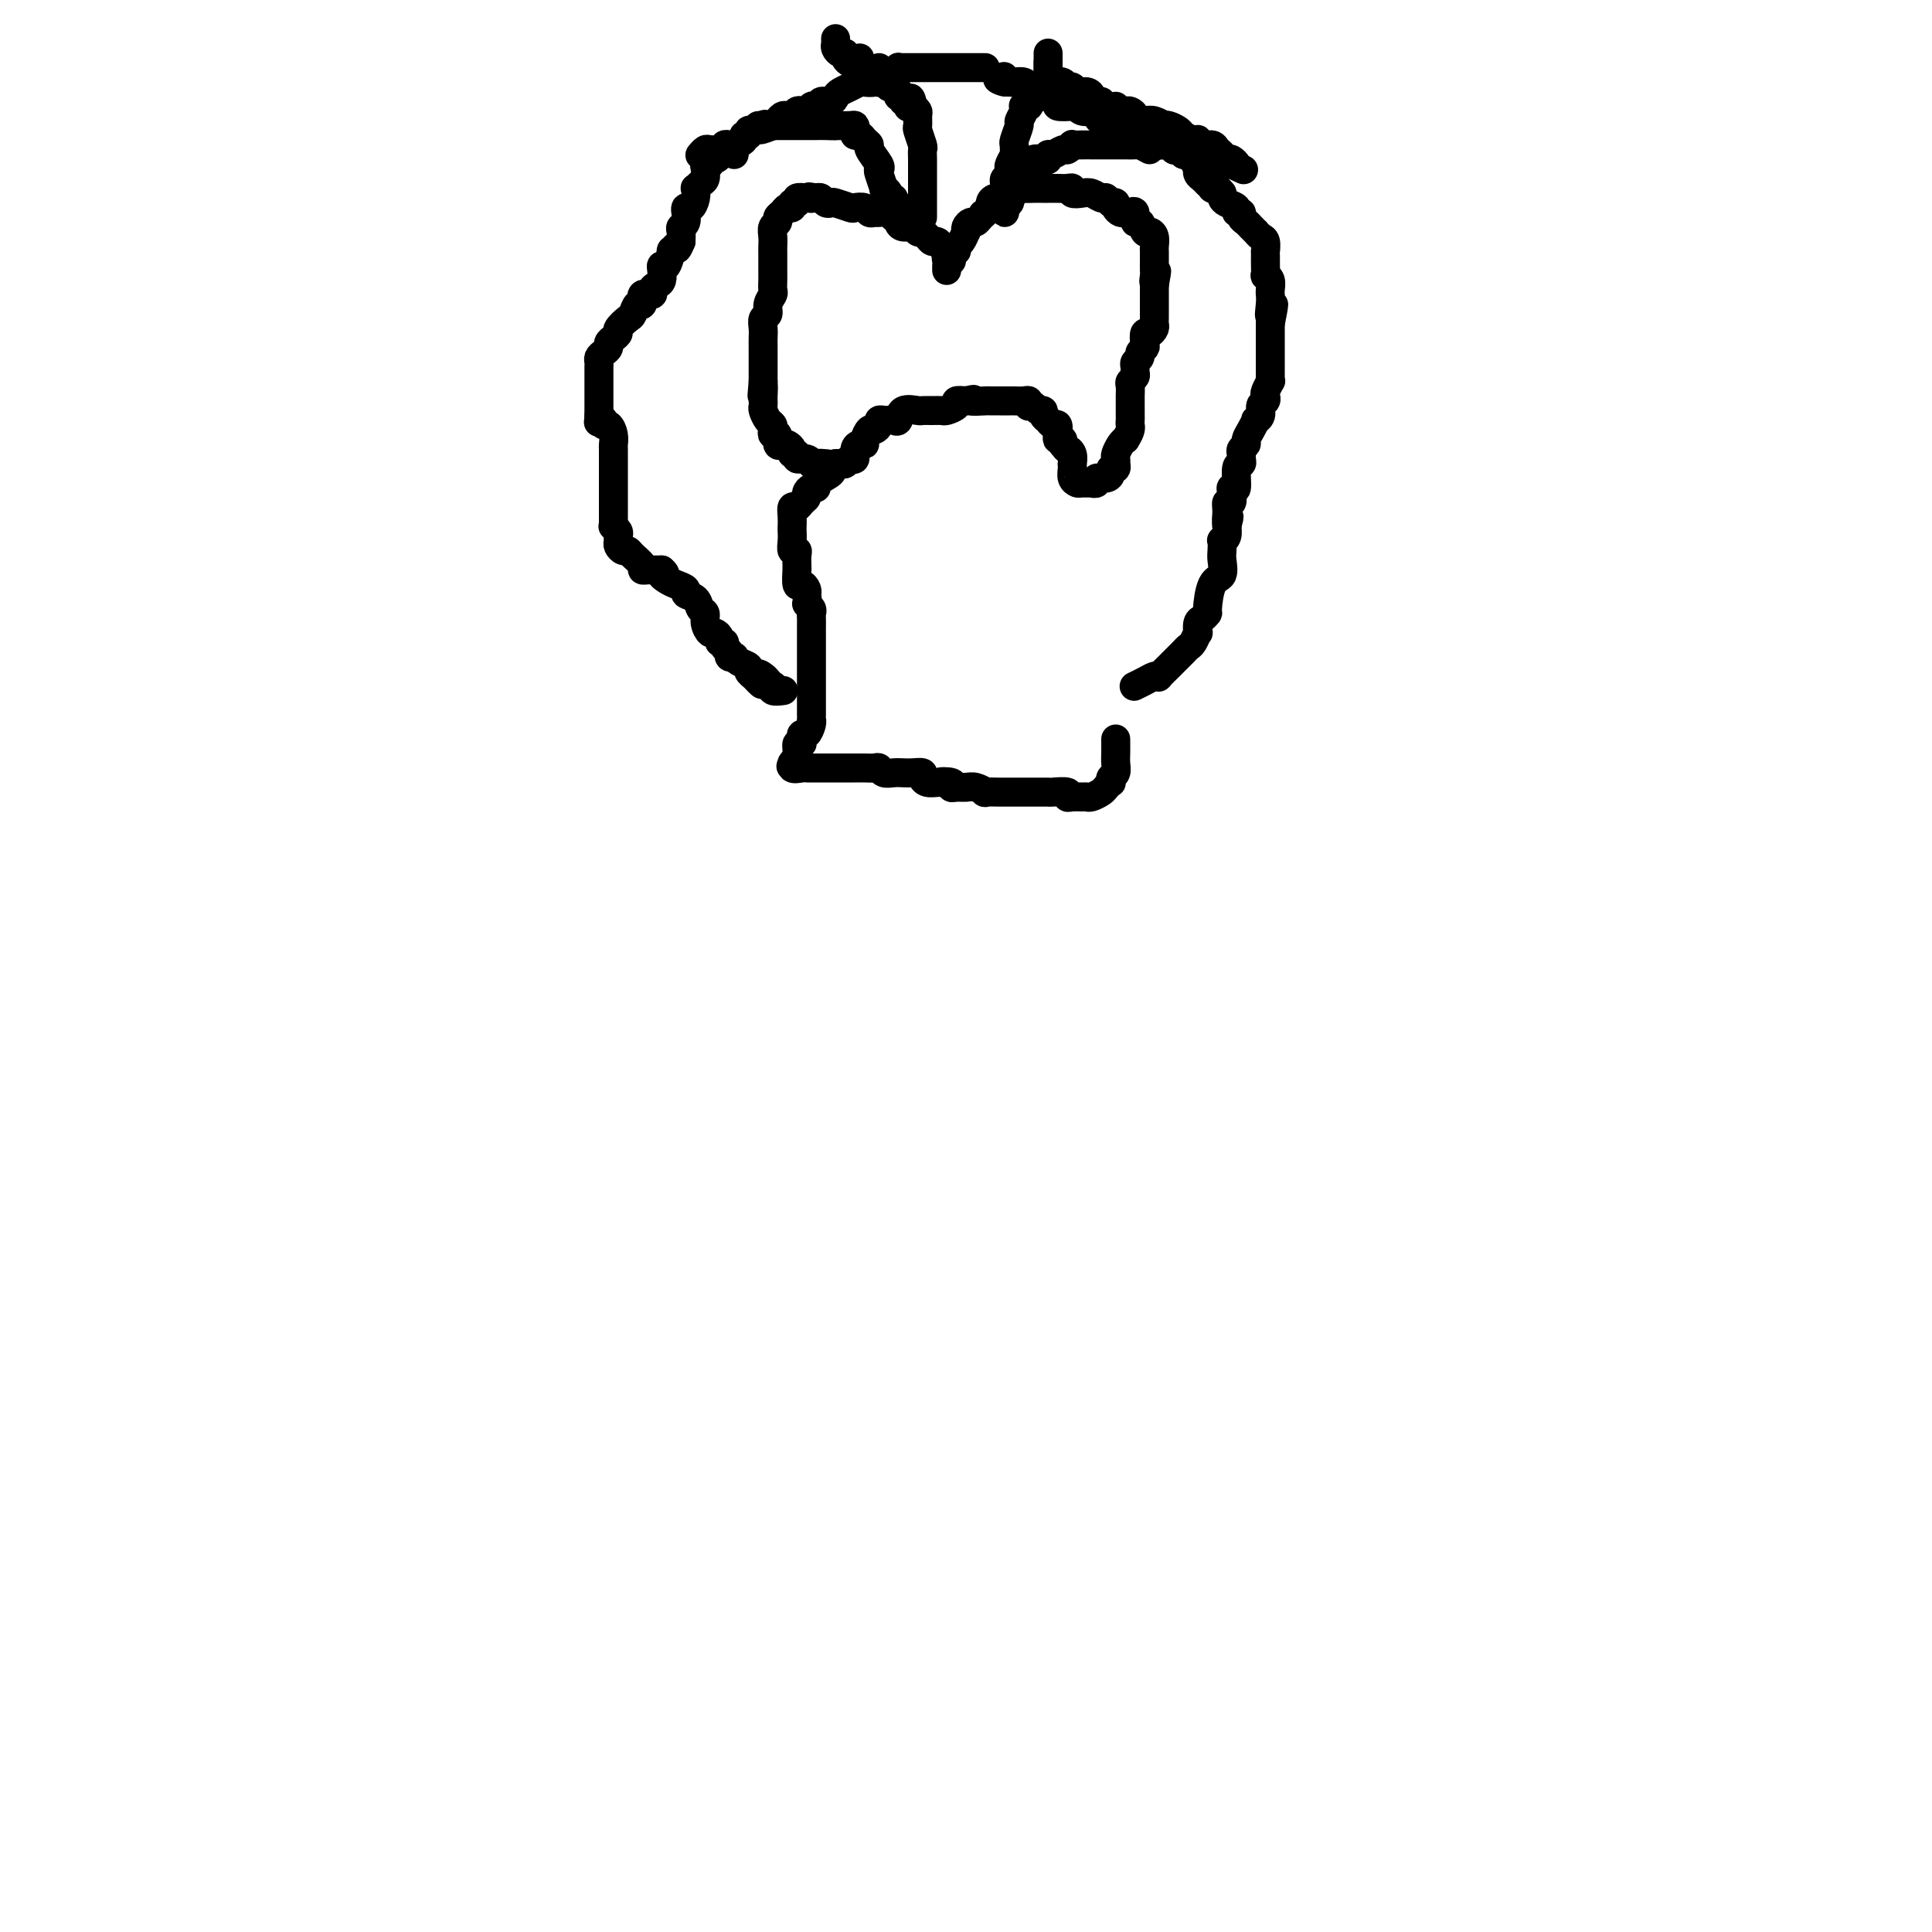 <svg viewBox='0 0 400 400' version='1.1' xmlns='http://www.w3.org/2000/svg' xmlns:xlink='http://www.w3.org/1999/xlink'><g fill='none' stroke='#000000' stroke-width='6' stroke-linecap='round' stroke-linejoin='round'><path d='M204,14c-0.245,-0.000 -0.489,-0.000 -1,0c-0.511,0.000 -1.288,0.000 -2,0c-0.712,-0.000 -1.359,-0.000 -2,0c-0.641,0.000 -1.275,0.000 -2,0c-0.725,-0.000 -1.542,-0.000 -2,0c-0.458,0.000 -0.556,0.000 -1,0c-0.444,-0.000 -1.232,-0.000 -2,0c-0.768,0.000 -1.516,0.000 -2,0c-0.484,-0.000 -0.703,-0.001 -1,0c-0.297,0.001 -0.671,0.004 -1,0c-0.329,-0.004 -0.613,-0.015 -1,0c-0.387,0.015 -0.877,0.056 -1,0c-0.123,-0.056 0.121,-0.207 0,0c-0.121,0.207 -0.606,0.774 -1,1c-0.394,0.226 -0.697,0.113 -1,0'/><path d='M184,15c-3.545,0.167 -2.407,0.083 -2,0c0.407,-0.083 0.082,-0.167 0,0c-0.082,0.167 0.077,0.584 0,1c-0.077,0.416 -0.392,0.833 -1,1c-0.608,0.167 -1.511,0.086 -2,0c-0.489,-0.086 -0.563,-0.177 -1,0c-0.437,0.177 -1.235,0.621 -2,1c-0.765,0.379 -1.497,0.694 -2,1c-0.503,0.306 -0.779,0.604 -1,1c-0.221,0.396 -0.388,0.890 -1,1c-0.612,0.110 -1.670,-0.163 -2,0c-0.330,0.163 0.066,0.762 0,1c-0.066,0.238 -0.595,0.115 -1,0c-0.405,-0.115 -0.686,-0.223 -1,0c-0.314,0.223 -0.662,0.778 -1,1c-0.338,0.222 -0.668,0.111 -1,0c-0.332,-0.111 -0.666,-0.223 -1,0c-0.334,0.223 -0.667,0.781 -1,1c-0.333,0.219 -0.667,0.100 -1,0c-0.333,-0.100 -0.667,-0.181 -1,0c-0.333,0.181 -0.667,0.623 -1,1c-0.333,0.377 -0.667,0.688 -1,1'/><path d='M160,26c-4.194,1.719 -2.678,0.517 -2,0c0.678,-0.517 0.517,-0.350 0,0c-0.517,0.350 -1.391,0.881 -2,1c-0.609,0.119 -0.954,-0.175 -1,0c-0.046,0.175 0.208,0.817 0,1c-0.208,0.183 -0.878,-0.094 -1,0c-0.122,0.094 0.303,0.560 0,1c-0.303,0.440 -1.334,0.854 -2,1c-0.666,0.146 -0.967,0.024 -1,0c-0.033,-0.024 0.202,0.049 0,0c-0.202,-0.049 -0.841,-0.219 -1,0c-0.159,0.219 0.164,0.828 0,1c-0.164,0.172 -0.813,-0.094 -1,0c-0.187,0.094 0.090,0.546 0,1c-0.090,0.454 -0.546,0.908 -1,1c-0.454,0.092 -0.905,-0.179 -1,0c-0.095,0.179 0.168,0.807 0,1c-0.168,0.193 -0.767,-0.049 -1,0c-0.233,0.049 -0.101,0.390 0,1c0.101,0.610 0.171,1.489 0,2c-0.171,0.511 -0.585,0.652 -1,1c-0.415,0.348 -0.833,0.901 -1,1c-0.167,0.099 -0.083,-0.256 0,0c0.083,0.256 0.166,1.125 0,2c-0.166,0.875 -0.579,1.758 -1,2c-0.421,0.242 -0.849,-0.156 -1,0c-0.151,0.156 -0.027,0.867 0,1c0.027,0.133 -0.045,-0.312 0,0c0.045,0.312 0.208,1.383 0,2c-0.208,0.617 -0.787,0.782 -1,1c-0.213,0.218 -0.061,0.491 0,1c0.061,0.509 0.030,1.255 0,2'/><path d='M141,50c-1.091,2.628 -0.818,1.197 -1,1c-0.182,-0.197 -0.820,0.839 -1,1c-0.180,0.161 0.096,-0.553 0,0c-0.096,0.553 -0.564,2.372 -1,3c-0.436,0.628 -0.839,0.066 -1,0c-0.161,-0.066 -0.080,0.365 0,1c0.080,0.635 0.157,1.474 0,2c-0.157,0.526 -0.549,0.737 -1,1c-0.451,0.263 -0.961,0.576 -1,1c-0.039,0.424 0.393,0.958 0,1c-0.393,0.042 -1.609,-0.407 -2,0c-0.391,0.407 0.045,1.671 0,2c-0.045,0.329 -0.572,-0.277 -1,0c-0.428,0.277 -0.758,1.436 -1,2c-0.242,0.564 -0.394,0.532 -1,1c-0.606,0.468 -1.664,1.435 -2,2c-0.336,0.565 0.051,0.729 0,1c-0.051,0.271 -0.539,0.650 -1,1c-0.461,0.350 -0.894,0.671 -1,1c-0.106,0.329 0.115,0.666 0,1c-0.115,0.334 -0.567,0.663 -1,1c-0.433,0.337 -0.848,0.681 -1,1c-0.152,0.319 -0.041,0.614 0,1c0.041,0.386 0.011,0.862 0,1c-0.011,0.138 -0.003,-0.061 0,0c0.003,0.061 0.001,0.381 0,1c-0.001,0.619 -0.000,1.536 0,2c0.000,0.464 0.000,0.475 0,1c-0.000,0.525 -0.000,1.563 0,2c0.000,0.437 0.000,0.271 0,1c-0.000,0.729 -0.000,2.351 0,3c0.000,0.649 0.000,0.324 0,0'/><path d='M124,86c-0.064,2.101 -0.224,1.353 0,1c0.224,-0.353 0.830,-0.312 1,0c0.170,0.312 -0.098,0.893 0,1c0.098,0.107 0.562,-0.261 1,0c0.438,0.261 0.849,1.150 1,2c0.151,0.850 0.040,1.659 0,2c-0.040,0.341 -0.011,0.214 0,1c0.011,0.786 0.003,2.486 0,3c-0.003,0.514 -0.001,-0.157 0,0c0.001,0.157 0.000,1.141 0,2c-0.000,0.859 -0.000,1.592 0,2c0.000,0.408 0.000,0.489 0,1c-0.000,0.511 -0.000,1.450 0,2c0.000,0.550 0.000,0.712 0,1c-0.000,0.288 -0.001,0.703 0,1c0.001,0.297 0.004,0.475 0,1c-0.004,0.525 -0.015,1.398 0,2c0.015,0.602 0.057,0.935 0,1c-0.057,0.065 -0.212,-0.138 0,0c0.212,0.138 0.792,0.615 1,1c0.208,0.385 0.045,0.677 0,1c-0.045,0.323 0.028,0.677 0,1c-0.028,0.323 -0.157,0.615 0,1c0.157,0.385 0.602,0.863 1,1c0.398,0.137 0.751,-0.069 1,0c0.249,0.069 0.395,0.411 1,1c0.605,0.589 1.668,1.426 2,2c0.332,0.574 -0.066,0.886 0,1c0.066,0.114 0.595,0.031 1,0c0.405,-0.031 0.686,-0.008 1,0c0.314,0.008 0.661,0.002 1,0c0.339,-0.002 0.669,-0.001 1,0'/><path d='M137,118c1.355,1.107 0.242,0.874 0,1c-0.242,0.126 0.387,0.610 1,1c0.613,0.390 1.211,0.686 2,1c0.789,0.314 1.771,0.647 2,1c0.229,0.353 -0.293,0.727 0,1c0.293,0.273 1.402,0.445 2,1c0.598,0.555 0.685,1.493 1,2c0.315,0.507 0.859,0.583 1,1c0.141,0.417 -0.121,1.173 0,2c0.121,0.827 0.625,1.723 1,2c0.375,0.277 0.621,-0.066 1,0c0.379,0.066 0.890,0.542 1,1c0.110,0.458 -0.182,0.897 0,1c0.182,0.103 0.837,-0.130 1,0c0.163,0.130 -0.167,0.622 0,1c0.167,0.378 0.831,0.640 1,1c0.169,0.360 -0.157,0.817 0,1c0.157,0.183 0.798,0.090 1,0c0.202,-0.090 -0.033,-0.178 0,0c0.033,0.178 0.335,0.622 1,1c0.665,0.378 1.694,0.689 2,1c0.306,0.311 -0.110,0.622 0,1c0.110,0.378 0.746,0.822 1,1c0.254,0.178 0.127,0.089 0,0'/><path d='M156,140c3.117,3.415 1.410,0.953 1,0c-0.410,-0.953 0.477,-0.395 1,0c0.523,0.395 0.684,0.628 1,1c0.316,0.372 0.789,0.884 1,1c0.211,0.116 0.160,-0.165 0,0c-0.160,0.165 -0.428,0.775 0,1c0.428,0.225 1.551,0.064 2,0c0.449,-0.064 0.225,-0.032 0,0'/><path d='M235,142c-0.175,0.084 -0.350,0.168 0,0c0.350,-0.168 1.225,-0.588 2,-1c0.775,-0.412 1.450,-0.817 2,-1c0.550,-0.183 0.974,-0.144 1,0c0.026,0.144 -0.348,0.393 0,0c0.348,-0.393 1.417,-1.429 2,-2c0.583,-0.571 0.681,-0.678 1,-1c0.319,-0.322 0.859,-0.858 1,-1c0.141,-0.142 -0.116,0.112 0,0c0.116,-0.112 0.606,-0.588 1,-1c0.394,-0.412 0.693,-0.758 1,-1c0.307,-0.242 0.621,-0.379 1,-1c0.379,-0.621 0.823,-1.726 1,-2c0.177,-0.274 0.085,0.281 0,0c-0.085,-0.281 -0.165,-1.399 0,-2c0.165,-0.601 0.573,-0.684 1,-1c0.427,-0.316 0.871,-0.865 1,-1c0.129,-0.135 -0.056,0.144 0,-1c0.056,-1.144 0.355,-3.712 1,-5c0.645,-1.288 1.636,-1.297 2,-2c0.364,-0.703 0.101,-2.099 0,-3c-0.101,-0.901 -0.041,-1.307 0,-2c0.041,-0.693 0.064,-1.675 0,-2c-0.064,-0.325 -0.213,0.006 0,0c0.213,-0.006 0.788,-0.348 1,-1c0.212,-0.652 0.061,-1.615 0,-2c-0.061,-0.385 -0.030,-0.193 0,0'/><path d='M254,109c0.924,-3.543 0.234,-1.400 0,-1c-0.234,0.400 -0.011,-0.941 0,-2c0.011,-1.059 -0.189,-1.835 0,-2c0.189,-0.165 0.768,0.281 1,0c0.232,-0.281 0.119,-1.290 0,-2c-0.119,-0.710 -0.242,-1.121 0,-1c0.242,0.121 0.850,0.776 1,0c0.150,-0.776 -0.157,-2.981 0,-4c0.157,-1.019 0.778,-0.850 1,-1c0.222,-0.150 0.045,-0.617 0,-1c-0.045,-0.383 0.043,-0.683 0,-1c-0.043,-0.317 -0.218,-0.653 0,-1c0.218,-0.347 0.828,-0.705 1,-1c0.172,-0.295 -0.093,-0.526 0,-1c0.093,-0.474 0.546,-1.192 1,-2c0.454,-0.808 0.910,-1.708 1,-2c0.090,-0.292 -0.186,0.024 0,0c0.186,-0.024 0.833,-0.386 1,-1c0.167,-0.614 -0.148,-1.479 0,-2c0.148,-0.521 0.758,-0.699 1,-1c0.242,-0.301 0.118,-0.724 0,-1c-0.118,-0.276 -0.228,-0.406 0,-1c0.228,-0.594 0.793,-1.654 1,-2c0.207,-0.346 0.055,0.021 0,0c-0.055,-0.021 -0.015,-0.429 0,-1c0.015,-0.571 0.004,-1.304 0,-2c-0.004,-0.696 -0.001,-1.355 0,-2c0.001,-0.645 0.000,-1.276 0,-2c-0.000,-0.724 -0.000,-1.541 0,-2c0.000,-0.459 0.000,-0.560 0,-1c-0.000,-0.440 -0.000,-1.220 0,-2'/><path d='M263,67c1.392,-6.862 0.373,-3.018 0,-2c-0.373,1.018 -0.099,-0.791 0,-2c0.099,-1.209 0.023,-1.817 0,-2c-0.023,-0.183 0.008,0.058 0,0c-0.008,-0.058 -0.055,-0.414 0,-1c0.055,-0.586 0.211,-1.403 0,-2c-0.211,-0.597 -0.788,-0.973 -1,-1c-0.212,-0.027 -0.057,0.296 0,0c0.057,-0.296 0.016,-1.210 0,-2c-0.016,-0.790 -0.007,-1.454 0,-2c0.007,-0.546 0.012,-0.973 0,-1c-0.012,-0.027 -0.041,0.347 0,0c0.041,-0.347 0.151,-1.417 0,-2c-0.151,-0.583 -0.565,-0.681 -1,-1c-0.435,-0.319 -0.891,-0.859 -1,-1c-0.109,-0.141 0.130,0.116 0,0c-0.130,-0.116 -0.627,-0.605 -1,-1c-0.373,-0.395 -0.620,-0.697 -1,-1c-0.380,-0.303 -0.893,-0.606 -1,-1c-0.107,-0.394 0.192,-0.879 0,-1c-0.192,-0.121 -0.875,0.122 -1,0c-0.125,-0.122 0.307,-0.610 0,-1c-0.307,-0.390 -1.352,-0.682 -2,-1c-0.648,-0.318 -0.899,-0.662 -1,-1c-0.101,-0.338 -0.050,-0.669 0,-1'/><path d='M253,40c-1.555,-1.770 -0.941,-1.195 -1,-1c-0.059,0.195 -0.790,0.011 -1,0c-0.210,-0.011 0.101,0.150 0,0c-0.101,-0.150 -0.615,-0.613 -1,-1c-0.385,-0.387 -0.642,-0.699 -1,-1c-0.358,-0.301 -0.817,-0.593 -1,-1c-0.183,-0.407 -0.092,-0.931 0,-1c0.092,-0.069 0.183,0.318 0,0c-0.183,-0.318 -0.640,-1.339 -1,-2c-0.360,-0.661 -0.621,-0.961 -1,-1c-0.379,-0.039 -0.874,0.182 -1,0c-0.126,-0.182 0.116,-0.766 0,-1c-0.116,-0.234 -0.591,-0.119 -1,0c-0.409,0.119 -0.754,0.243 -1,0c-0.246,-0.243 -0.395,-0.854 -1,-1c-0.605,-0.146 -1.668,0.172 -2,0c-0.332,-0.172 0.066,-0.835 0,-1c-0.066,-0.165 -0.596,0.167 -1,0c-0.404,-0.167 -0.683,-0.832 -1,-1c-0.317,-0.168 -0.673,0.161 -1,0c-0.327,-0.161 -0.627,-0.813 -1,-1c-0.373,-0.187 -0.821,0.089 -1,0c-0.179,-0.089 -0.090,-0.545 0,-1'/><path d='M235,26c-3.125,-2.183 -1.936,-0.640 -2,0c-0.064,0.640 -1.380,0.378 -2,0c-0.620,-0.378 -0.542,-0.872 -1,-1c-0.458,-0.128 -1.450,0.110 -2,0c-0.550,-0.110 -0.659,-0.569 -1,-1c-0.341,-0.431 -0.915,-0.834 -1,-1c-0.085,-0.166 0.319,-0.096 0,0c-0.319,0.096 -1.362,0.219 -2,0c-0.638,-0.219 -0.872,-0.781 -1,-1c-0.128,-0.219 -0.152,-0.097 -1,0c-0.848,0.097 -2.521,0.167 -3,0c-0.479,-0.167 0.236,-0.571 0,-1c-0.236,-0.429 -1.422,-0.885 -2,-1c-0.578,-0.115 -0.549,0.109 -1,0c-0.451,-0.109 -1.381,-0.551 -2,-1c-0.619,-0.449 -0.925,-0.905 -1,-1c-0.075,-0.095 0.083,0.170 0,0c-0.083,-0.170 -0.407,-0.777 -1,-1c-0.593,-0.223 -1.455,-0.064 -2,0c-0.545,0.064 -0.772,0.032 -1,0'/><path d='M209,17c-4.250,-1.333 -1.875,-0.167 -1,0c0.875,0.167 0.250,-0.667 0,-1c-0.250,-0.333 -0.125,-0.167 0,0'/><path d='M217,15c0.000,-0.774 0.000,-1.548 0,-2c0.000,-0.452 0.000,-0.583 0,-1c0.000,-0.417 0.000,-1.119 0,-1c0.000,0.119 0.000,1.060 0,2'/><path d='M217,13c-0.002,-0.188 -0.008,0.341 0,1c0.008,0.659 0.029,1.449 0,2c-0.029,0.551 -0.110,0.865 0,1c0.110,0.135 0.410,0.093 1,0c0.590,-0.093 1.471,-0.236 2,0c0.529,0.236 0.706,0.850 1,1c0.294,0.150 0.704,-0.166 1,0c0.296,0.166 0.479,0.814 1,1c0.521,0.186 1.379,-0.090 2,0c0.621,0.090 1.006,0.546 1,1c-0.006,0.454 -0.404,0.905 0,1c0.404,0.095 1.609,-0.167 2,0c0.391,0.167 -0.031,0.762 0,1c0.031,0.238 0.516,0.119 1,0'/><path d='M229,22c2.322,1.331 2.127,0.160 2,0c-0.127,-0.160 -0.188,0.692 0,1c0.188,0.308 0.623,0.072 1,0c0.377,-0.072 0.696,0.019 1,0c0.304,-0.019 0.595,-0.150 1,0c0.405,0.150 0.925,0.580 1,1c0.075,0.420 -0.296,0.831 0,1c0.296,0.169 1.258,0.097 2,0c0.742,-0.097 1.264,-0.219 2,0c0.736,0.219 1.688,0.779 2,1c0.312,0.221 -0.015,0.101 0,0c0.015,-0.101 0.372,-0.185 1,0c0.628,0.185 1.527,0.637 2,1c0.473,0.363 0.521,0.637 1,1c0.479,0.363 1.389,0.814 2,1c0.611,0.186 0.923,0.105 1,0c0.077,-0.105 -0.080,-0.236 0,0c0.080,0.236 0.399,0.837 1,1c0.601,0.163 1.485,-0.114 2,0c0.515,0.114 0.662,0.618 1,1c0.338,0.382 0.865,0.642 1,1c0.135,0.358 -0.124,0.814 0,1c0.124,0.186 0.631,0.101 1,0c0.369,-0.101 0.599,-0.220 1,0c0.401,0.220 0.972,0.777 1,1c0.028,0.223 -0.486,0.111 -1,0'/><path d='M255,34c4.333,2.000 2.167,1.000 0,0'/><path d='M238,31c-0.780,-0.423 -1.560,-0.845 -2,-1c-0.440,-0.155 -0.542,-0.041 -1,0c-0.458,0.041 -1.274,0.011 -2,0c-0.726,-0.011 -1.363,-0.003 -2,0c-0.637,0.003 -1.275,0.001 -2,0c-0.725,-0.001 -1.538,-0.001 -2,0c-0.462,0.001 -0.572,0.004 -1,0c-0.428,-0.004 -1.174,-0.016 -2,0c-0.826,0.016 -1.730,0.061 -2,0c-0.270,-0.061 0.096,-0.228 0,0c-0.096,0.228 -0.652,0.849 -1,1c-0.348,0.151 -0.487,-0.170 -1,0c-0.513,0.170 -1.399,0.829 -2,1c-0.601,0.171 -0.917,-0.147 -1,0c-0.083,0.147 0.066,0.758 0,1c-0.066,0.242 -0.348,0.117 -1,0c-0.652,-0.117 -1.676,-0.224 -2,0c-0.324,0.224 0.050,0.778 0,1c-0.050,0.222 -0.525,0.111 -1,0'/><path d='M213,34c-1.719,0.842 -0.516,0.948 0,1c0.516,0.052 0.346,0.050 0,0c-0.346,-0.050 -0.867,-0.149 -1,0c-0.133,0.149 0.122,0.547 0,1c-0.122,0.453 -0.621,0.962 -1,1c-0.379,0.038 -0.638,-0.393 -1,0c-0.362,0.393 -0.828,1.611 -1,2c-0.172,0.389 -0.050,-0.051 0,0c0.050,0.051 0.027,0.592 0,1c-0.027,0.408 -0.060,0.681 0,1c0.060,0.319 0.212,0.683 0,1c-0.212,0.317 -0.788,0.585 -1,1c-0.212,0.415 -0.061,0.976 0,1c0.061,0.024 0.030,-0.488 0,-1'/><path d='M208,43c-0.774,1.274 -0.208,-0.040 0,-1c0.208,-0.960 0.060,-1.567 0,-2c-0.060,-0.433 -0.030,-0.694 0,-1c0.030,-0.306 0.060,-0.658 0,-1c-0.060,-0.342 -0.208,-0.673 0,-1c0.208,-0.327 0.774,-0.651 1,-1c0.226,-0.349 0.113,-0.724 0,-1c-0.113,-0.276 -0.228,-0.453 0,-1c0.228,-0.547 0.797,-1.464 1,-2c0.203,-0.536 0.039,-0.692 0,-1c-0.039,-0.308 0.046,-0.769 0,-1c-0.046,-0.231 -0.222,-0.234 0,-1c0.222,-0.766 0.843,-2.297 1,-3c0.157,-0.703 -0.150,-0.580 0,-1c0.150,-0.420 0.758,-1.383 1,-2c0.242,-0.617 0.118,-0.886 0,-1c-0.118,-0.114 -0.229,-0.072 0,0c0.229,0.072 0.797,0.173 1,0c0.203,-0.173 0.041,-0.621 0,-1c-0.041,-0.379 0.041,-0.689 0,-1c-0.041,-0.311 -0.203,-0.622 0,-1c0.203,-0.378 0.772,-0.822 1,-1c0.228,-0.178 0.114,-0.089 0,0'/><path d='M191,45c-0.000,-0.354 -0.000,-0.708 0,-1c0.000,-0.292 0.000,-0.523 0,-1c-0.000,-0.477 -0.000,-1.202 0,-2c0.000,-0.798 0.000,-1.671 0,-2c-0.000,-0.329 -0.000,-0.115 0,0c0.000,0.115 0.000,0.130 0,0c-0.000,-0.130 -0.000,-0.406 0,-1c0.000,-0.594 0.001,-1.505 0,-2c-0.001,-0.495 -0.004,-0.574 0,-1c0.004,-0.426 0.015,-1.198 0,-2c-0.015,-0.802 -0.057,-1.633 0,-2c0.057,-0.367 0.212,-0.269 0,-1c-0.212,-0.731 -0.792,-2.290 -1,-3c-0.208,-0.710 -0.046,-0.572 0,-1c0.046,-0.428 -0.026,-1.423 0,-2c0.026,-0.577 0.150,-0.736 0,-1c-0.150,-0.264 -0.575,-0.632 -1,-1'/><path d='M189,22c-0.553,-3.493 -0.937,-0.725 -1,0c-0.063,0.725 0.194,-0.593 0,-1c-0.194,-0.407 -0.840,0.097 -1,0c-0.160,-0.097 0.164,-0.795 0,-1c-0.164,-0.205 -0.817,0.085 -1,0c-0.183,-0.085 0.105,-0.543 0,-1c-0.105,-0.457 -0.602,-0.914 -1,-1c-0.398,-0.086 -0.695,0.197 -1,0c-0.305,-0.197 -0.618,-0.876 -1,-1c-0.382,-0.124 -0.834,0.307 -1,0c-0.166,-0.307 -0.045,-1.352 0,-2c0.045,-0.648 0.013,-0.899 0,-1c-0.013,-0.101 -0.006,-0.050 0,0'/><path d='M187,43c-0.455,-0.022 -0.911,-0.044 -1,0c-0.089,0.044 0.187,0.153 0,0c-0.187,-0.153 -0.839,-0.567 -1,-1c-0.161,-0.433 0.168,-0.884 0,-1c-0.168,-0.116 -0.833,0.102 -1,0c-0.167,-0.102 0.165,-0.525 0,-1c-0.165,-0.475 -0.827,-1.004 -1,-1c-0.173,0.004 0.142,0.541 0,0c-0.142,-0.541 -0.741,-2.158 -1,-3c-0.259,-0.842 -0.178,-0.908 0,-1c0.178,-0.092 0.451,-0.211 0,-1c-0.451,-0.789 -1.627,-2.249 -2,-3c-0.373,-0.751 0.058,-0.792 0,-1c-0.058,-0.208 -0.603,-0.581 -1,-1c-0.397,-0.419 -0.644,-0.883 -1,-1c-0.356,-0.117 -0.820,0.112 -1,0c-0.180,-0.112 -0.076,-0.566 0,-1c0.076,-0.434 0.123,-0.848 0,-1c-0.123,-0.152 -0.418,-0.041 -1,0c-0.582,0.041 -1.452,0.012 -2,0c-0.548,-0.012 -0.774,-0.006 -1,0'/><path d='M173,26c-0.680,-0.309 0.120,-0.083 0,0c-0.120,0.083 -1.160,0.022 -2,0c-0.840,-0.022 -1.481,-0.006 -2,0c-0.519,0.006 -0.917,0.002 -1,0c-0.083,-0.002 0.150,-0.000 0,0c-0.150,0.000 -0.683,0.000 -1,0c-0.317,-0.000 -0.418,-0.000 -1,0c-0.582,0.000 -1.647,0.000 -2,0c-0.353,-0.000 0.004,-0.000 0,0c-0.004,0.000 -0.369,0.000 -1,0c-0.631,-0.000 -1.528,-0.000 -2,0c-0.472,0.000 -0.518,0.000 -1,0c-0.482,-0.000 -1.399,-0.000 -2,0c-0.601,0.000 -0.886,0.000 -1,0c-0.114,-0.000 -0.057,-0.000 0,0'/><path d='M152,32c0.067,-0.423 0.134,-0.846 0,-1c-0.134,-0.154 -0.471,-0.037 -1,0c-0.529,0.037 -1.252,-0.004 -2,0c-0.748,0.004 -1.520,0.053 -2,0c-0.480,-0.053 -0.668,-0.206 -1,0c-0.332,0.206 -0.809,0.773 -1,1c-0.191,0.227 -0.095,0.113 0,0'/><path d='M178,12c0.091,0.428 0.183,0.857 0,1c-0.183,0.143 -0.640,0.001 -1,0c-0.360,-0.001 -0.622,0.140 -1,0c-0.378,-0.140 -0.872,-0.562 -1,-1c-0.128,-0.438 0.109,-0.892 0,-1c-0.109,-0.108 -0.565,0.128 -1,0c-0.435,-0.128 -0.849,-0.622 -1,-1c-0.151,-0.378 -0.041,-0.640 0,-1c0.041,-0.360 0.012,-0.817 0,-1c-0.012,-0.183 -0.006,-0.091 0,0'/><path d='M197,54c-0.024,-0.304 -0.048,-0.607 0,-1c0.048,-0.393 0.167,-0.875 0,-1c-0.167,-0.125 -0.622,0.107 -1,0c-0.378,-0.107 -0.680,-0.554 -1,-1c-0.320,-0.446 -0.659,-0.890 -1,-1c-0.341,-0.110 -0.683,0.115 -1,0c-0.317,-0.115 -0.609,-0.571 -1,-1c-0.391,-0.429 -0.882,-0.832 -1,-1c-0.118,-0.168 0.136,-0.100 0,0c-0.136,0.100 -0.663,0.233 -1,0c-0.337,-0.233 -0.486,-0.832 -1,-1c-0.514,-0.168 -1.394,0.095 -2,0c-0.606,-0.095 -0.940,-0.547 -1,-1c-0.060,-0.453 0.153,-0.906 0,-1c-0.153,-0.094 -0.671,0.172 -1,0c-0.329,-0.172 -0.468,-0.782 -1,-1c-0.532,-0.218 -1.456,-0.045 -2,0c-0.544,0.045 -0.707,-0.040 -1,0c-0.293,0.040 -0.716,0.203 -1,0c-0.284,-0.203 -0.429,-0.773 -1,-1c-0.571,-0.227 -1.567,-0.112 -2,0c-0.433,0.112 -0.301,0.223 -1,0c-0.699,-0.223 -2.229,-0.778 -3,-1c-0.771,-0.222 -0.784,-0.111 -1,0c-0.216,0.111 -0.635,0.222 -1,0c-0.365,-0.222 -0.676,-0.778 -1,-1c-0.324,-0.222 -0.662,-0.111 -1,0'/><path d='M169,41c-2.520,-0.469 -1.320,-0.141 -1,0c0.320,0.141 -0.239,0.094 -1,0c-0.761,-0.094 -1.724,-0.236 -2,0c-0.276,0.236 0.133,0.851 0,1c-0.133,0.149 -0.810,-0.167 -1,0c-0.190,0.167 0.108,0.819 0,1c-0.108,0.181 -0.621,-0.107 -1,0c-0.379,0.107 -0.623,0.609 -1,1c-0.377,0.391 -0.886,0.672 -1,1c-0.114,0.328 0.165,0.703 0,1c-0.165,0.297 -0.776,0.516 -1,1c-0.224,0.484 -0.060,1.232 0,2c0.060,0.768 0.016,1.556 0,2c-0.016,0.444 -0.005,0.542 0,1c0.005,0.458 0.002,1.274 0,2c-0.002,0.726 -0.005,1.363 0,2c0.005,0.637 0.016,1.274 0,2c-0.016,0.726 -0.061,1.542 0,2c0.061,0.458 0.227,0.560 0,1c-0.227,0.440 -0.845,1.220 -1,2c-0.155,0.780 0.155,1.559 0,2c-0.155,0.441 -0.774,0.542 -1,1c-0.226,0.458 -0.061,1.271 0,2c0.061,0.729 0.016,1.374 0,2c-0.016,0.626 -0.004,1.231 0,2c0.004,0.769 0.001,1.700 0,2c-0.001,0.300 -0.000,-0.033 0,0c0.000,0.033 0.000,0.432 0,1c-0.000,0.568 -0.000,1.305 0,2c0.000,0.695 0.000,1.347 0,2'/><path d='M158,79c-0.464,5.382 -0.124,1.838 0,1c0.124,-0.838 0.033,1.031 0,2c-0.033,0.969 -0.006,1.037 0,1c0.006,-0.037 -0.009,-0.179 0,0c0.009,0.179 0.041,0.677 0,1c-0.041,0.323 -0.156,0.469 0,1c0.156,0.531 0.582,1.447 1,2c0.418,0.553 0.829,0.744 1,1c0.171,0.256 0.101,0.576 0,1c-0.101,0.424 -0.235,0.950 0,1c0.235,0.050 0.837,-0.376 1,0c0.163,0.376 -0.115,1.555 0,2c0.115,0.445 0.624,0.157 1,0c0.376,-0.157 0.621,-0.182 1,0c0.379,0.182 0.893,0.569 1,1c0.107,0.431 -0.192,0.904 0,1c0.192,0.096 0.875,-0.184 1,0c0.125,0.184 -0.307,0.833 0,1c0.307,0.167 1.352,-0.147 2,0c0.648,0.147 0.899,0.756 1,1c0.101,0.244 0.050,0.122 0,0'/><path d='M168,96c1.190,0.619 0.667,0.167 1,0c0.333,-0.167 1.524,-0.048 2,0c0.476,0.048 0.238,0.024 0,0'/><path d='M173,96c-0.089,0.009 -0.177,0.018 0,0c0.177,-0.018 0.621,-0.064 1,0c0.379,0.064 0.693,0.238 1,0c0.307,-0.238 0.608,-0.886 1,-1c0.392,-0.114 0.875,0.308 1,0c0.125,-0.308 -0.107,-1.344 0,-2c0.107,-0.656 0.553,-0.931 1,-1c0.447,-0.069 0.894,0.070 1,0c0.106,-0.070 -0.130,-0.348 0,-1c0.130,-0.652 0.626,-1.677 1,-2c0.374,-0.323 0.625,0.057 1,0c0.375,-0.057 0.874,-0.552 1,-1c0.126,-0.448 -0.120,-0.850 0,-1c0.120,-0.150 0.608,-0.048 1,0c0.392,0.048 0.690,0.041 1,0c0.310,-0.041 0.631,-0.116 1,0c0.369,0.116 0.784,0.423 1,0c0.216,-0.423 0.233,-1.578 1,-2c0.767,-0.422 2.284,-0.112 3,0c0.716,0.112 0.631,0.027 1,0c0.369,-0.027 1.194,0.003 2,0c0.806,-0.003 1.594,-0.039 2,0c0.406,0.039 0.428,0.155 1,0c0.572,-0.155 1.692,-0.580 2,-1c0.308,-0.420 -0.198,-0.834 0,-1c0.198,-0.166 1.099,-0.083 2,0'/><path d='M200,83c2.837,-0.619 0.931,-0.166 1,0c0.069,0.166 2.113,0.044 3,0c0.887,-0.044 0.618,-0.012 1,0c0.382,0.012 1.415,0.003 2,0c0.585,-0.003 0.721,-0.002 1,0c0.279,0.002 0.702,0.004 1,0c0.298,-0.004 0.471,-0.015 1,0c0.529,0.015 1.413,0.055 2,0c0.587,-0.055 0.878,-0.207 1,0c0.122,0.207 0.075,0.773 0,1c-0.075,0.227 -0.179,0.116 0,0c0.179,-0.116 0.640,-0.237 1,0c0.360,0.237 0.617,0.833 1,1c0.383,0.167 0.890,-0.095 1,0c0.110,0.095 -0.177,0.545 0,1c0.177,0.455 0.818,0.913 1,1c0.182,0.087 -0.096,-0.197 0,0c0.096,0.197 0.565,0.875 1,1c0.435,0.125 0.834,-0.303 1,0c0.166,0.303 0.097,1.335 0,2c-0.097,0.665 -0.222,0.962 0,1c0.222,0.038 0.790,-0.182 1,0c0.210,0.182 0.060,0.766 0,1c-0.060,0.234 -0.030,0.117 0,0'/><path d='M220,92c1.249,1.591 0.871,1.069 1,1c0.129,-0.069 0.766,0.314 1,1c0.234,0.686 0.066,1.676 0,2c-0.066,0.324 -0.030,-0.018 0,0c0.030,0.018 0.054,0.397 0,1c-0.054,0.603 -0.187,1.429 0,2c0.187,0.571 0.695,0.886 1,1c0.305,0.114 0.406,0.027 1,0c0.594,-0.027 1.682,0.008 2,0c0.318,-0.008 -0.135,-0.057 0,0c0.135,0.057 0.858,0.222 1,0c0.142,-0.222 -0.298,-0.829 0,-1c0.298,-0.171 1.334,0.094 2,0c0.666,-0.094 0.963,-0.546 1,-1c0.037,-0.454 -0.186,-0.909 0,-1c0.186,-0.091 0.781,0.184 1,0c0.219,-0.184 0.062,-0.827 0,-1c-0.062,-0.173 -0.028,0.122 0,0c0.028,-0.122 0.049,-0.662 0,-1c-0.049,-0.338 -0.167,-0.476 0,-1c0.167,-0.524 0.619,-1.436 1,-2c0.381,-0.564 0.690,-0.782 1,-1'/><path d='M233,91c1.309,-2.020 1.083,-2.572 1,-3c-0.083,-0.428 -0.022,-0.734 0,-1c0.022,-0.266 0.005,-0.491 0,-1c-0.005,-0.509 0.002,-1.302 0,-2c-0.002,-0.698 -0.015,-1.300 0,-2c0.015,-0.700 0.057,-1.497 0,-2c-0.057,-0.503 -0.212,-0.712 0,-1c0.212,-0.288 0.793,-0.655 1,-1c0.207,-0.345 0.040,-0.670 0,-1c-0.040,-0.330 0.045,-0.666 0,-1c-0.045,-0.334 -0.222,-0.666 0,-1c0.222,-0.334 0.843,-0.672 1,-1c0.157,-0.328 -0.151,-0.647 0,-1c0.151,-0.353 0.762,-0.739 1,-1c0.238,-0.261 0.102,-0.399 0,-1c-0.102,-0.601 -0.171,-1.667 0,-2c0.171,-0.333 0.582,0.068 1,0c0.418,-0.068 0.844,-0.603 1,-1c0.156,-0.397 0.042,-0.655 0,-1c-0.042,-0.345 -0.011,-0.778 0,-1c0.011,-0.222 0.003,-0.235 0,-1c-0.003,-0.765 -0.001,-2.283 0,-3c0.001,-0.717 0.000,-0.633 0,-1c-0.000,-0.367 -0.000,-1.183 0,-2'/><path d='M239,59c0.928,-5.125 0.249,-1.936 0,-1c-0.249,0.936 -0.067,-0.379 0,-1c0.067,-0.621 0.018,-0.547 0,-1c-0.018,-0.453 -0.004,-1.434 0,-2c0.004,-0.566 -0.002,-0.716 0,-1c0.002,-0.284 0.012,-0.701 0,-1c-0.012,-0.299 -0.044,-0.481 0,-1c0.044,-0.519 0.166,-1.377 0,-2c-0.166,-0.623 -0.618,-1.012 -1,-1c-0.382,0.012 -0.694,0.424 -1,0c-0.306,-0.424 -0.607,-1.683 -1,-2c-0.393,-0.317 -0.879,0.308 -1,0c-0.121,-0.308 0.121,-1.549 0,-2c-0.121,-0.451 -0.606,-0.110 -1,0c-0.394,0.110 -0.697,-0.009 -1,0c-0.303,0.009 -0.607,0.147 -1,0c-0.393,-0.147 -0.875,-0.578 -1,-1c-0.125,-0.422 0.107,-0.835 0,-1c-0.107,-0.165 -0.554,-0.083 -1,0'/><path d='M230,42c-1.584,-1.325 -1.045,-1.139 -1,-1c0.045,0.139 -0.404,0.230 -1,0c-0.596,-0.230 -1.339,-0.779 -2,-1c-0.661,-0.221 -1.241,-0.112 -2,0c-0.759,0.112 -1.699,0.226 -2,0c-0.301,-0.226 0.036,-0.793 0,-1c-0.036,-0.207 -0.446,-0.056 -1,0c-0.554,0.056 -1.251,0.015 -2,0c-0.749,-0.015 -1.548,-0.005 -2,0c-0.452,0.005 -0.555,0.005 -1,0c-0.445,-0.005 -1.232,-0.015 -2,0c-0.768,0.015 -1.516,0.056 -2,0c-0.484,-0.056 -0.705,-0.207 -1,0c-0.295,0.207 -0.666,0.774 -1,1c-0.334,0.226 -0.632,0.112 -1,0c-0.368,-0.112 -0.806,-0.223 -1,0c-0.194,0.223 -0.142,0.781 0,1c0.142,0.219 0.375,0.100 0,0c-0.375,-0.100 -1.358,-0.181 -2,0c-0.642,0.181 -0.942,0.626 -1,1c-0.058,0.374 0.126,0.678 0,1c-0.126,0.322 -0.563,0.661 -1,1'/><path d='M204,44c-1.190,0.730 -0.165,0.055 0,0c0.165,-0.055 -0.530,0.511 -1,1c-0.470,0.489 -0.714,0.900 -1,1c-0.286,0.100 -0.615,-0.110 -1,0c-0.385,0.110 -0.825,0.540 -1,1c-0.175,0.460 -0.084,0.950 0,1c0.084,0.050 0.162,-0.342 0,0c-0.162,0.342 -0.564,1.416 -1,2c-0.436,0.584 -0.905,0.677 -1,1c-0.095,0.323 0.185,0.874 0,1c-0.185,0.126 -0.834,-0.174 -1,0c-0.166,0.174 0.152,0.821 0,1c-0.152,0.179 -0.773,-0.109 -1,0c-0.227,0.109 -0.061,0.617 0,1c0.061,0.383 0.016,0.642 0,1c-0.016,0.358 -0.005,0.817 0,1c0.005,0.183 0.002,0.092 0,0'/><path d='M173,96c-0.515,0.362 -1.030,0.723 -1,1c0.030,0.277 0.607,0.469 0,1c-0.607,0.531 -2.396,1.399 -3,2c-0.604,0.601 -0.021,0.934 0,1c0.021,0.066 -0.519,-0.136 -1,0c-0.481,0.136 -0.903,0.609 -1,1c-0.097,0.391 0.132,0.699 0,1c-0.132,0.301 -0.624,0.595 -1,1c-0.376,0.405 -0.637,0.920 -1,1c-0.363,0.080 -0.829,-0.274 -1,0c-0.171,0.274 -0.047,1.177 0,2c0.047,0.823 0.016,1.565 0,2c-0.016,0.435 -0.018,0.564 0,1c0.018,0.436 0.058,1.181 0,2c-0.058,0.819 -0.212,1.713 0,2c0.212,0.287 0.789,-0.031 1,0c0.211,0.031 0.056,0.412 0,1c-0.056,0.588 -0.012,1.382 0,2c0.012,0.618 -0.007,1.058 0,1c0.007,-0.058 0.041,-0.615 0,0c-0.041,0.615 -0.155,2.402 0,3c0.155,0.598 0.580,0.007 1,0c0.420,-0.007 0.834,0.569 1,1c0.166,0.431 0.083,0.715 0,1'/><path d='M167,123c0.403,2.572 -0.088,2.003 0,2c0.088,-0.003 0.756,0.560 1,1c0.244,0.440 0.065,0.755 0,1c-0.065,0.245 -0.018,0.419 0,1c0.018,0.581 0.005,1.570 0,2c-0.005,0.430 -0.001,0.303 0,1c0.001,0.697 0.000,2.219 0,3c-0.000,0.781 -0.000,0.822 0,1c0.000,0.178 0.000,0.495 0,1c-0.000,0.505 -0.000,1.199 0,2c0.000,0.801 0.000,1.711 0,2c-0.000,0.289 -0.000,-0.042 0,0c0.000,0.042 0.000,0.458 0,1c-0.000,0.542 -0.000,1.209 0,2c0.000,0.791 0.000,1.704 0,2c-0.000,0.296 -0.000,-0.026 0,0c0.000,0.026 0.001,0.401 0,1c-0.001,0.599 -0.003,1.422 0,2c0.003,0.578 0.011,0.911 0,1c-0.011,0.089 -0.042,-0.064 0,0c0.042,0.064 0.156,0.347 0,1c-0.156,0.653 -0.582,1.676 -1,2c-0.418,0.324 -0.829,-0.051 -1,0c-0.171,0.051 -0.101,0.527 0,1c0.101,0.473 0.233,0.941 0,1c-0.233,0.059 -0.832,-0.292 -1,0c-0.168,0.292 0.095,1.226 0,2c-0.095,0.774 -0.547,1.387 -1,2'/><path d='M164,158c-0.590,1.486 -0.066,0.202 0,0c0.066,-0.202 -0.326,0.678 0,1c0.326,0.322 1.372,0.086 2,0c0.628,-0.086 0.840,-0.023 1,0c0.160,0.023 0.270,0.006 1,0c0.730,-0.006 2.080,-0.002 3,0c0.920,0.002 1.411,0.000 2,0c0.589,-0.000 1.275,0.000 2,0c0.725,-0.000 1.490,-0.001 2,0c0.510,0.001 0.766,0.004 1,0c0.234,-0.004 0.447,-0.015 1,0c0.553,0.015 1.447,0.057 2,0c0.553,-0.057 0.767,-0.211 1,0c0.233,0.211 0.487,0.788 1,1c0.513,0.212 1.286,0.060 2,0c0.714,-0.060 1.370,-0.026 2,0c0.630,0.026 1.233,0.046 2,0c0.767,-0.046 1.697,-0.156 2,0c0.303,0.156 -0.022,0.578 0,1c0.022,0.422 0.391,0.844 1,1c0.609,0.156 1.460,0.044 2,0c0.540,-0.044 0.770,-0.022 1,0'/><path d='M195,162c4.672,0.635 0.852,0.223 0,0c-0.852,-0.223 1.266,-0.257 2,0c0.734,0.257 0.086,0.805 0,1c-0.086,0.195 0.391,0.038 1,0c0.609,-0.038 1.351,0.042 2,0c0.649,-0.042 1.206,-0.207 2,0c0.794,0.207 1.824,0.788 2,1c0.176,0.212 -0.501,0.057 0,0c0.501,-0.057 2.180,-0.015 3,0c0.820,0.015 0.782,0.004 1,0c0.218,-0.004 0.691,-0.001 1,0c0.309,0.001 0.454,0.000 1,0c0.546,-0.000 1.492,0.000 2,0c0.508,-0.000 0.578,-0.001 1,0c0.422,0.001 1.195,0.004 2,0c0.805,-0.004 1.643,-0.015 2,0c0.357,0.015 0.232,0.057 1,0c0.768,-0.057 2.430,-0.212 3,0c0.570,0.212 0.050,0.790 0,1c-0.050,0.210 0.372,0.053 1,0c0.628,-0.053 1.463,-0.003 2,0c0.537,0.003 0.774,-0.042 1,0c0.226,0.042 0.439,0.170 1,0c0.561,-0.170 1.470,-0.637 2,-1c0.530,-0.363 0.682,-0.621 1,-1c0.318,-0.379 0.803,-0.878 1,-1c0.197,-0.122 0.105,0.134 0,0c-0.105,-0.134 -0.224,-0.657 0,-1c0.224,-0.343 0.792,-0.504 1,-1c0.208,-0.496 0.056,-1.326 0,-2c-0.056,-0.674 -0.016,-1.193 0,-2c0.016,-0.807 0.008,-1.904 0,-3'/></g>
</svg>